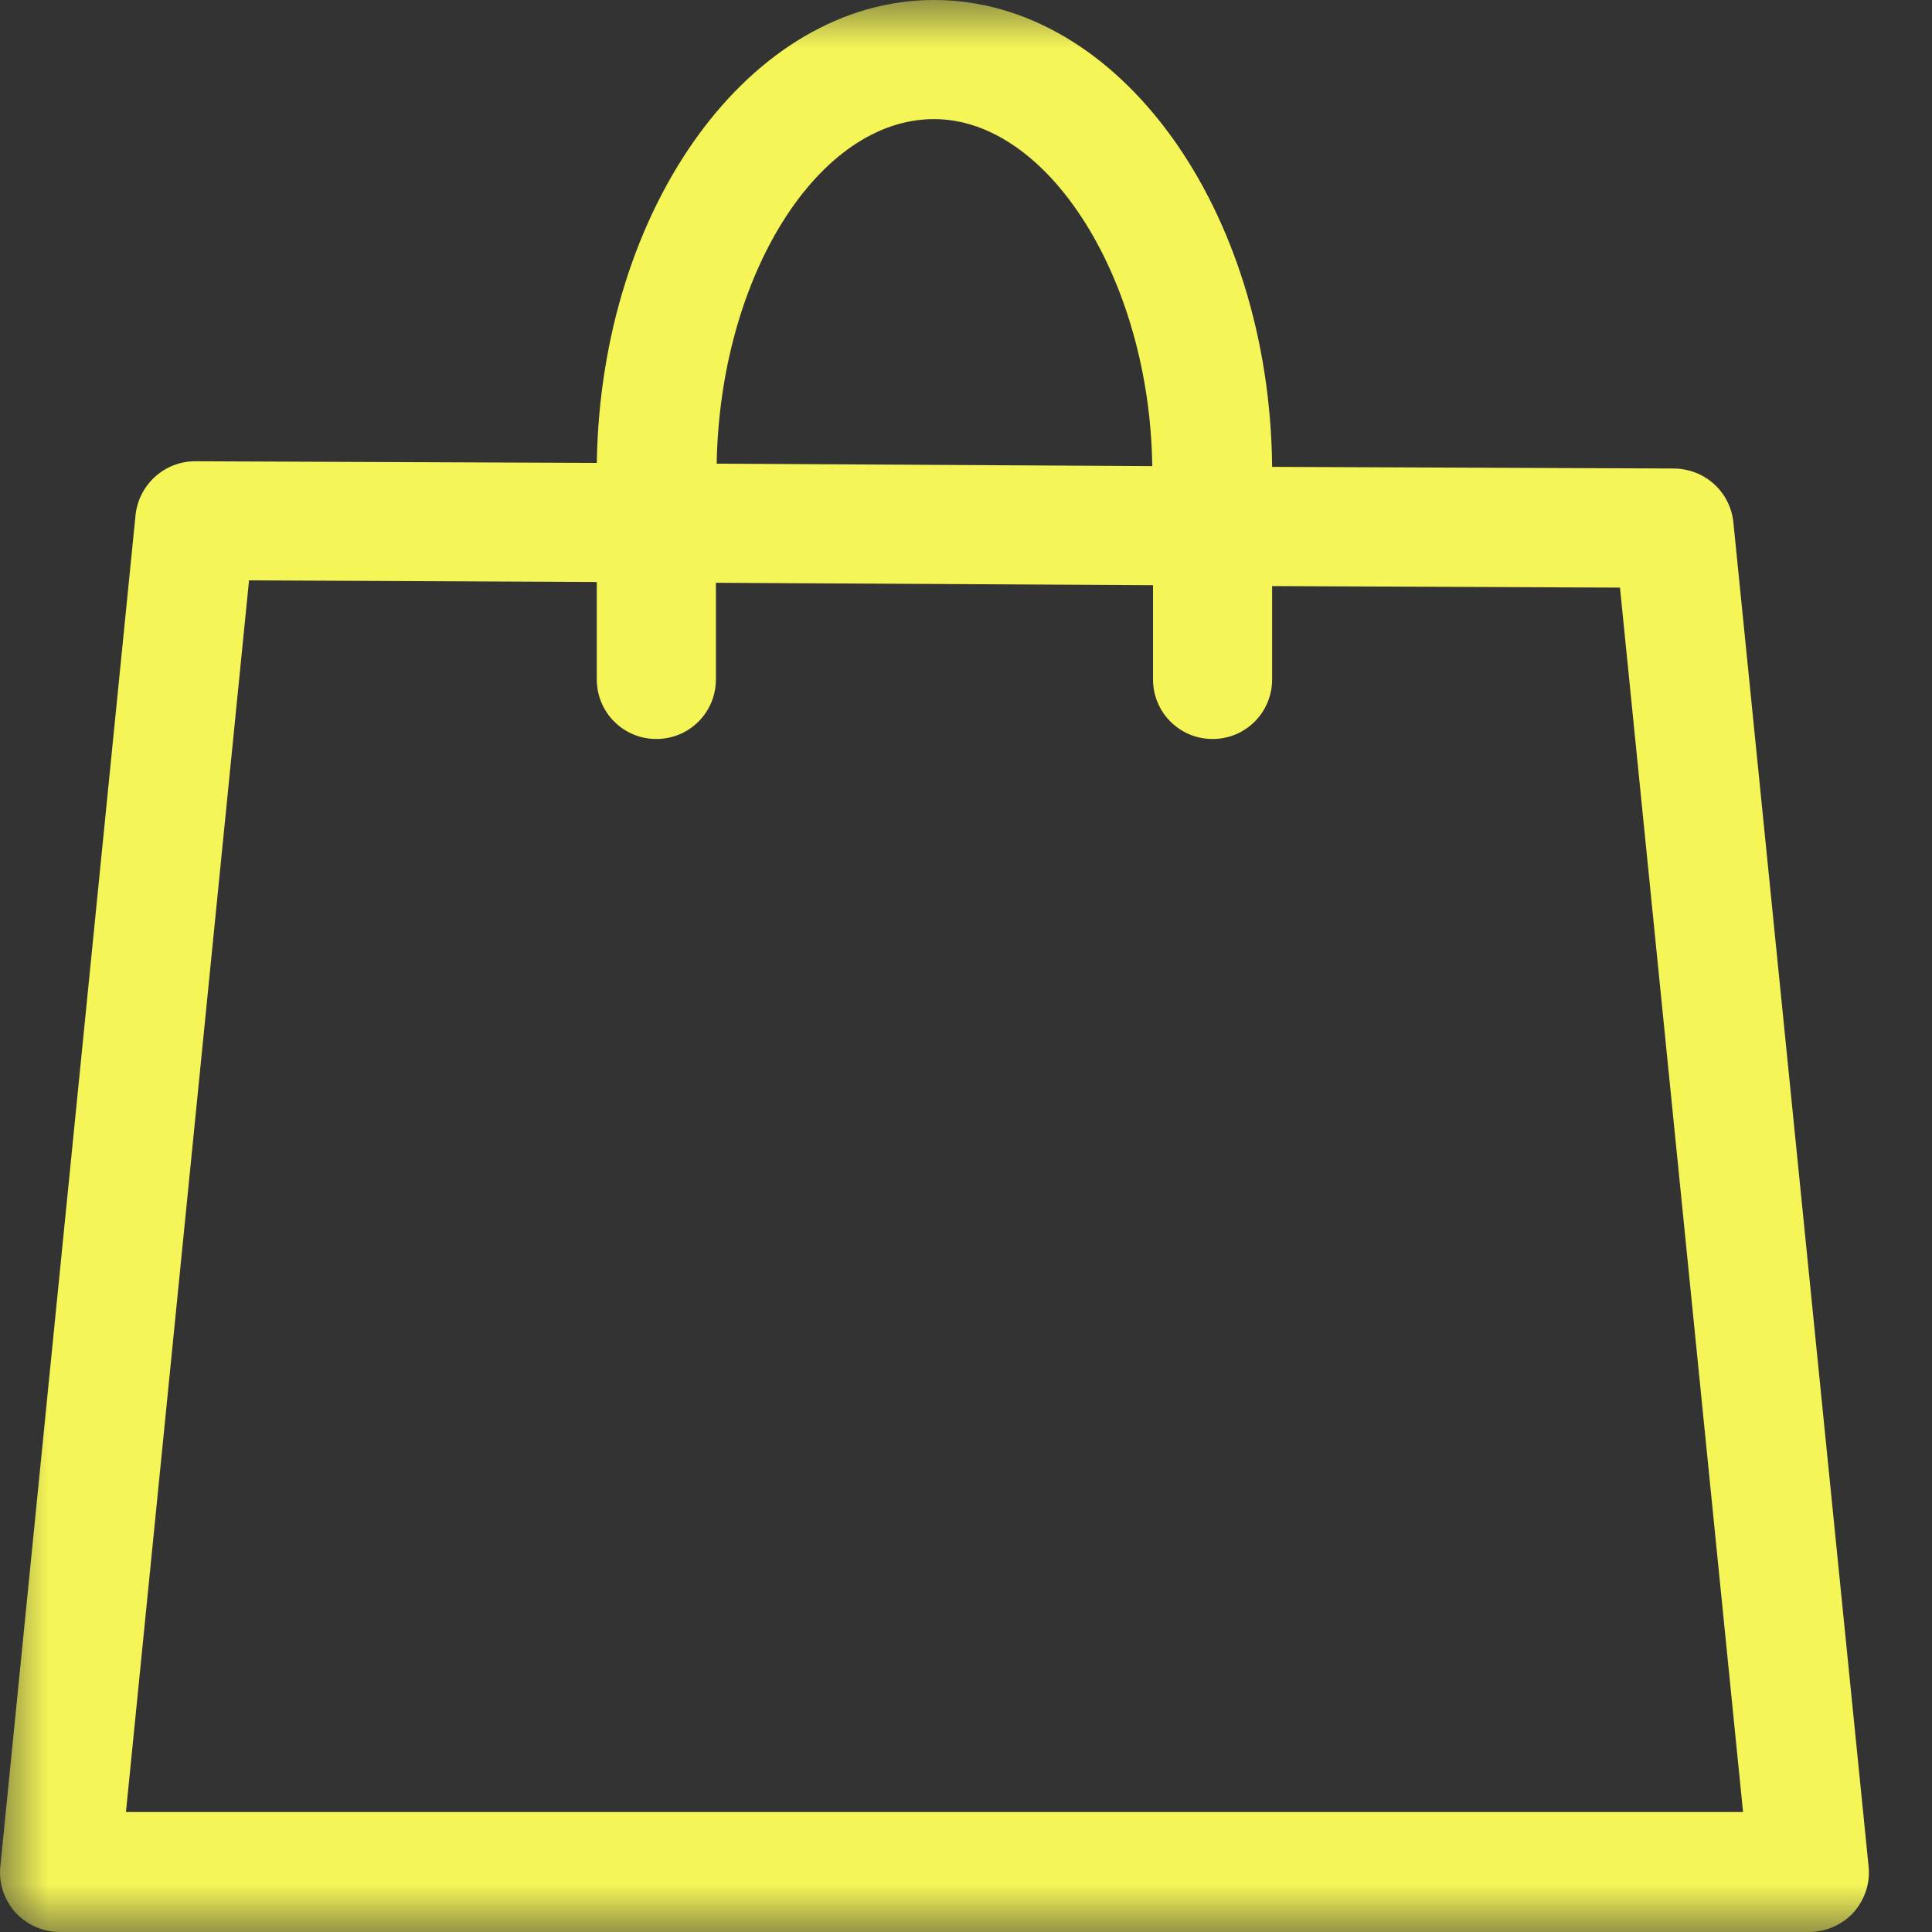 <svg width="20" height="20" viewBox="0 0 20 20" fill="none" xmlns="http://www.w3.org/2000/svg">
<rect x="0" y="0" width="20" height="20" fill="#333333" stroke="none"/>
<g id="Group">
<g id="Clip path group">
<mask id="mask0_1152_976" style="mask-type:luminance" maskUnits="userSpaceOnUse" x="0" y="0" width="20" height="20">
<g id="clip1_926_9226">
<path id="Vector" d="M20 0H0V20H20V0Z" fill="white"/>
</g>
</mask>
<g mask="url(#mask0_1152_976)">
<g id="Group_2">
<path id="Vector_2" d="M17.944 5.408C17.911 5.092 17.653 4.858 17.336 4.85L13.169 4.833C13.144 2.167 11.586 0 9.669 0C7.769 0 6.219 2.142 6.178 4.792L2.019 4.775C1.703 4.775 1.436 5.017 1.403 5.333L0.003 19.325C-0.014 19.5 0.044 19.667 0.161 19.8C0.278 19.925 0.444 20 0.619 20H18.728C18.903 20 19.07 19.925 19.186 19.8C19.303 19.667 19.361 19.5 19.344 19.325L17.944 5.408ZM9.669 1.233C10.861 1.233 11.903 2.908 11.928 4.825L7.419 4.8C7.453 2.858 8.469 1.233 9.669 1.233ZM1.303 18.767L2.578 6.008L6.178 6.025V7.033C6.178 7.375 6.453 7.65 6.794 7.65C7.136 7.65 7.411 7.375 7.411 7.033V6.033L11.936 6.058V7.033C11.936 7.375 12.211 7.65 12.553 7.65C12.894 7.65 13.169 7.375 13.169 7.033V6.067L16.77 6.083L18.044 18.758H1.303V18.767Z" fill="#F5F558"/>
</g>
</g>
</g>
</g>
</svg>
